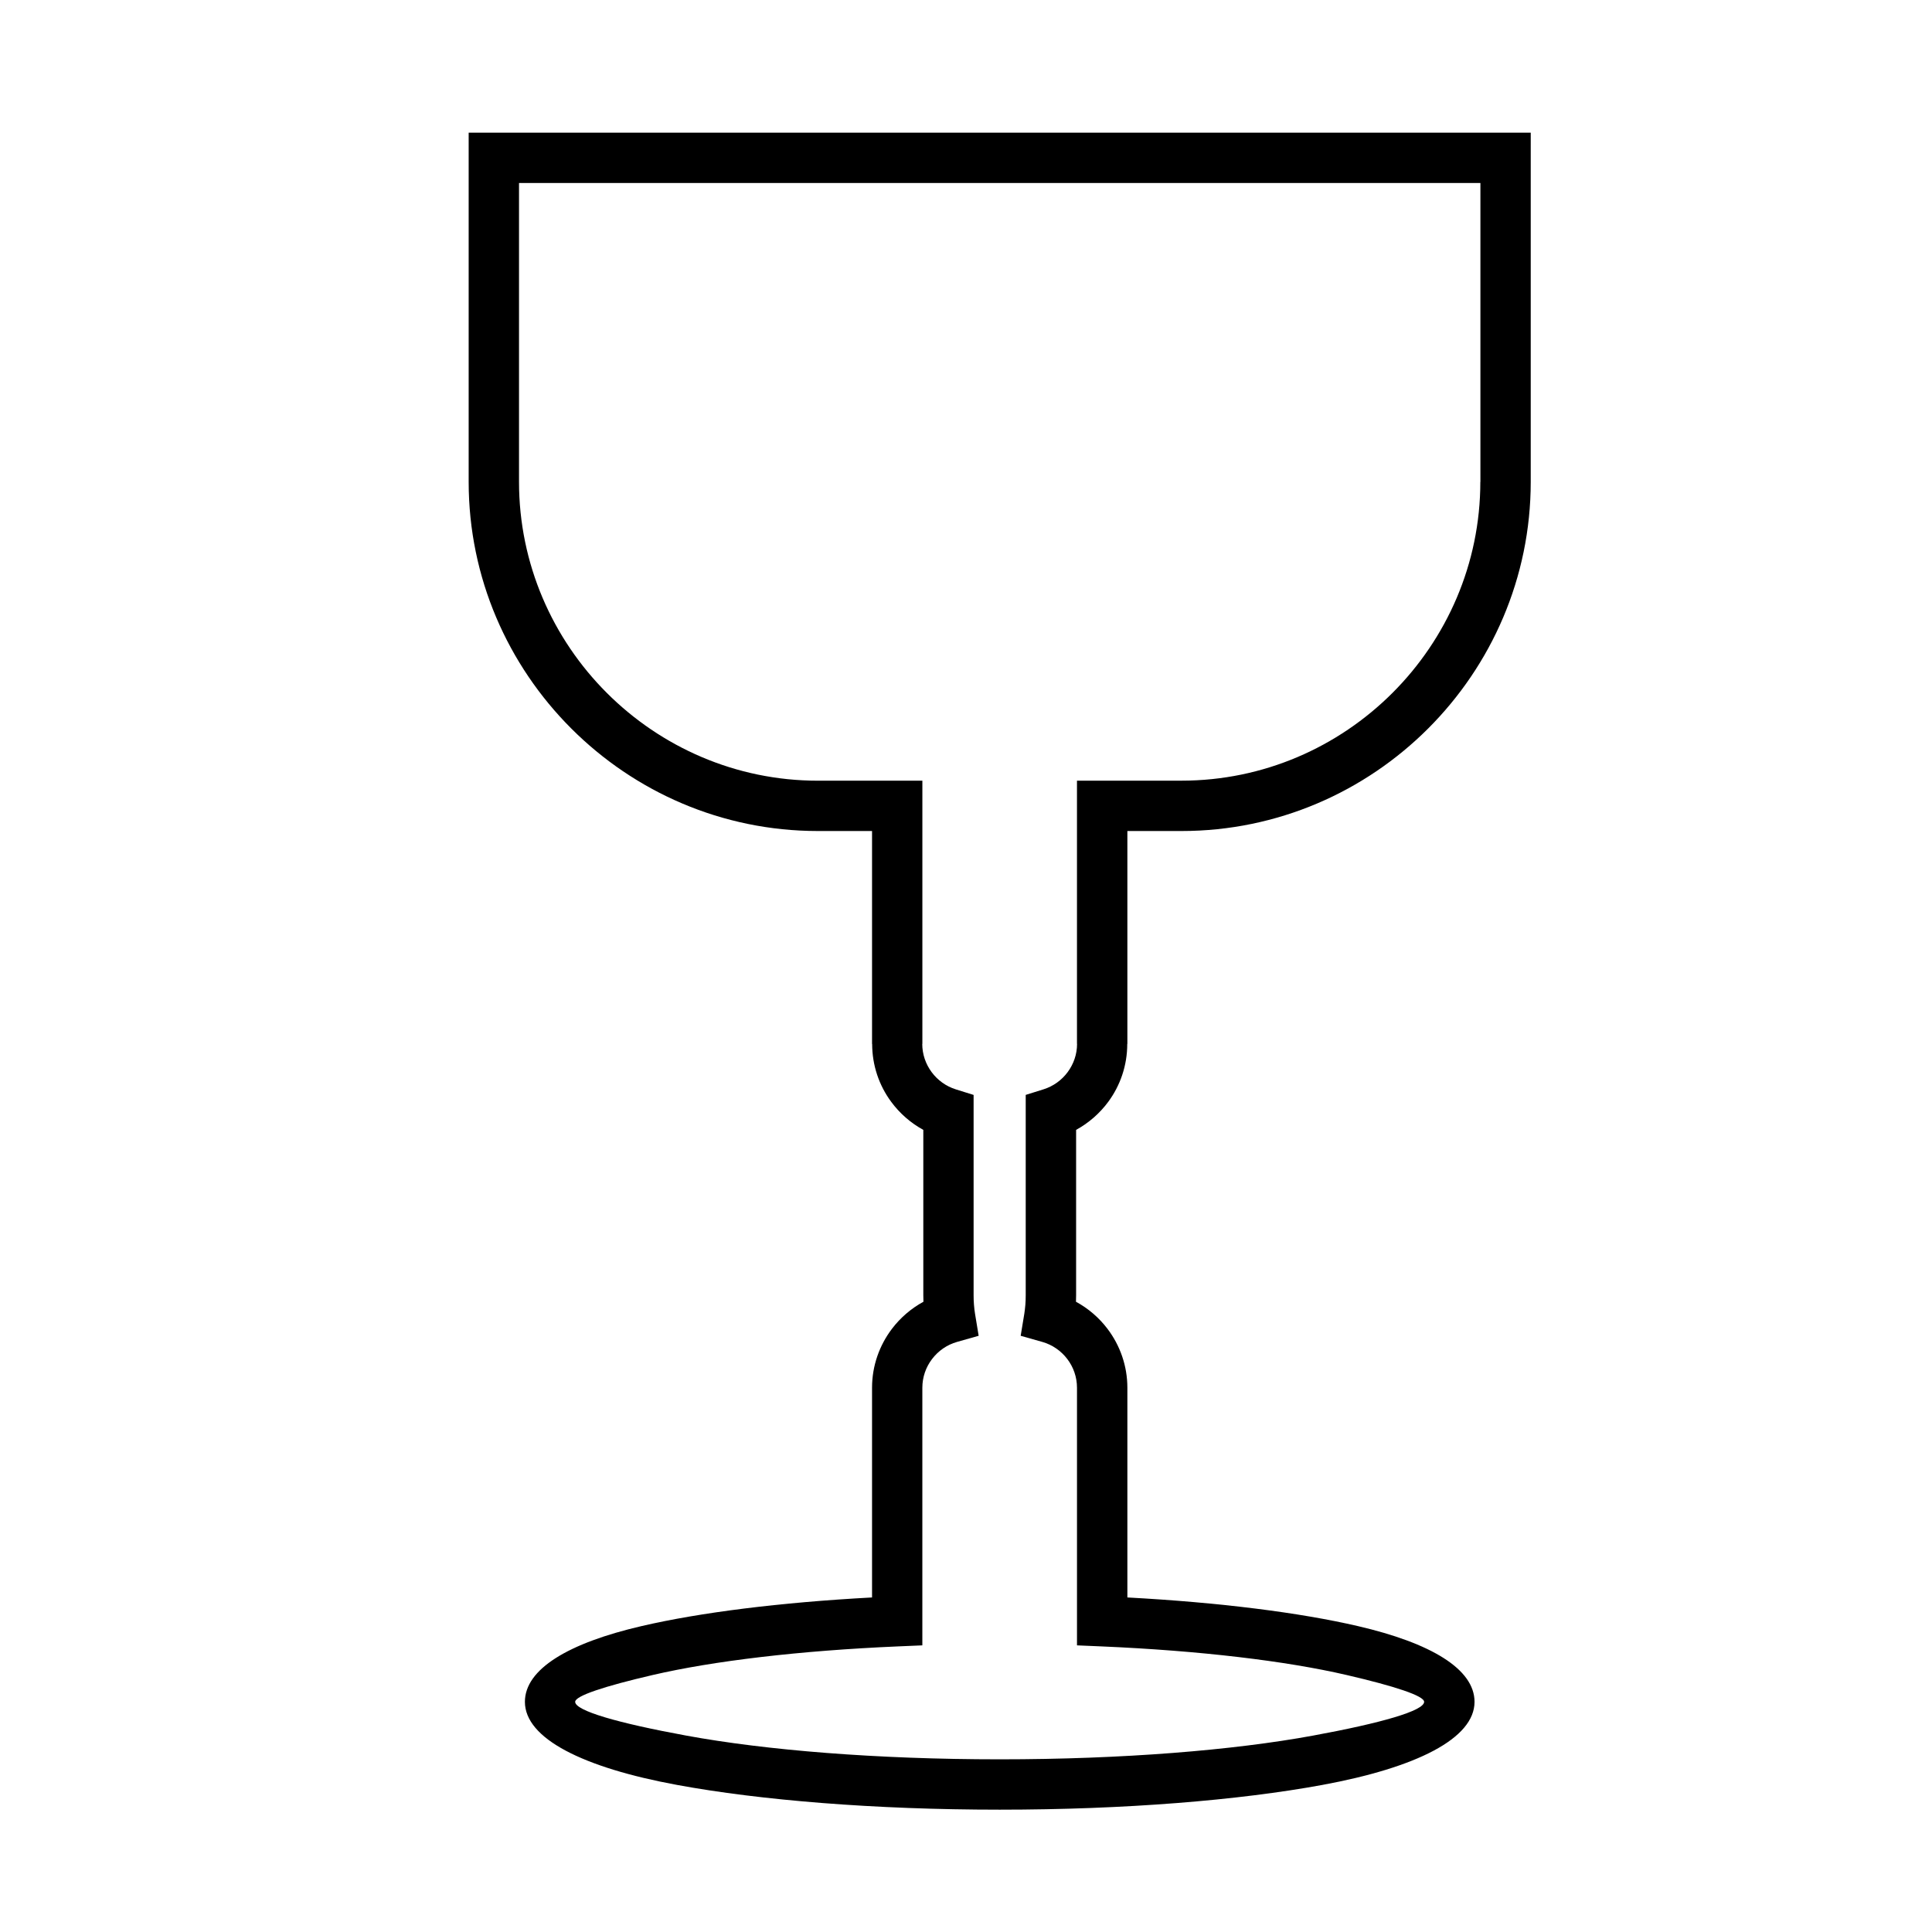 <?xml version="1.0" encoding="UTF-8"?>
<!-- Uploaded to: SVG Repo, www.svgrepo.com, Generator: SVG Repo Mixer Tools -->
<svg fill="#000000" width="800px" height="800px" version="1.1" viewBox="144 144 512 512" xmlns="http://www.w3.org/2000/svg">
 <path d="m549.66 185.83v85.867c0 25.449-10.406 48.586-27.176 65.355-16.77 16.77-39.906 27.176-65.359 27.176h-14.359v56.418h-0.031c0 5.742-1.867 11.051-5.027 15.336-2.262 3.059-5.172 5.613-8.527 7.445v43.812c0 0.57-0.012 1.156-0.035 1.738 3.277 1.777 6.129 4.238 8.359 7.184 3.297 4.356 5.262 9.77 5.262 15.613v55.57c24.387 1.309 45.637 4.004 61.082 7.586 19.355 4.488 30.918 11.383 30.918 20.078 0 9.734-15.438 17.441-40.379 22.027-22 4.047-52.227 6.547-85.449 6.547-33.227 0-63.457-2.5-85.457-6.547-24.945-4.586-40.375-12.293-40.375-22.027 0-8.695 11.555-15.59 30.914-20.078 15.453-3.59 36.695-6.277 61.082-7.586v-55.57c0-5.844 1.965-11.258 5.266-15.613 2.231-2.945 5.082-5.402 8.355-7.184-0.023-0.582-0.035-1.168-0.035-1.738v-43.812c-3.356-1.832-6.266-4.387-8.52-7.445-3.164-4.285-5.035-9.594-5.035-15.336h-0.031v-56.418h-14.359c-25.457 0-48.594-10.406-65.355-27.176-16.77-16.77-27.184-39.906-27.184-65.355v-92.539h281.46zm-13.336 85.867v-79.203h-254.78v79.203c0 21.773 8.906 41.57 23.266 55.93 14.359 14.352 34.156 23.266 55.93 23.266h27.699v69.754h-0.031c0 2.773 0.922 5.356 2.481 7.469 1.582 2.141 3.832 3.777 6.438 4.586l4.688 1.465v53.07c0 0.898 0.031 1.738 0.094 2.504 0.07 0.918 0.168 1.719 0.281 2.402l0.965 5.856-5.731 1.625c-2.664 0.75-4.992 2.379-6.637 4.559-1.602 2.113-2.555 4.742-2.555 7.586v68.27l-6.41 0.273c-26.184 1.125-48.957 3.852-65.047 7.582-12.863 2.988-20.547 5.535-20.547 7.109 0 2.363 11.246 5.613 29.43 8.949 21.129 3.887 50.492 6.289 83.062 6.289 32.574 0 61.926-2.402 83.059-6.289 18.184-3.34 29.43-6.586 29.43-8.949 0-1.578-7.684-4.125-20.547-7.109-16.09-3.731-38.863-6.457-65.047-7.582l-6.402-0.273v-68.27c0-2.844-0.953-5.481-2.555-7.594-1.648-2.172-3.969-3.801-6.637-4.551l-5.731-1.625 0.965-5.856c0.105-0.684 0.203-1.48 0.281-2.398 0.059-0.773 0.09-1.613 0.09-2.512v-53.074l4.688-1.465c2.606-0.809 4.856-2.441 6.438-4.586 1.559-2.113 2.481-4.695 2.481-7.469h-0.023v-69.754h27.691c21.773 0 41.57-8.914 55.93-23.266 14.359-14.359 23.273-34.156 23.273-55.93z"/>
</svg>